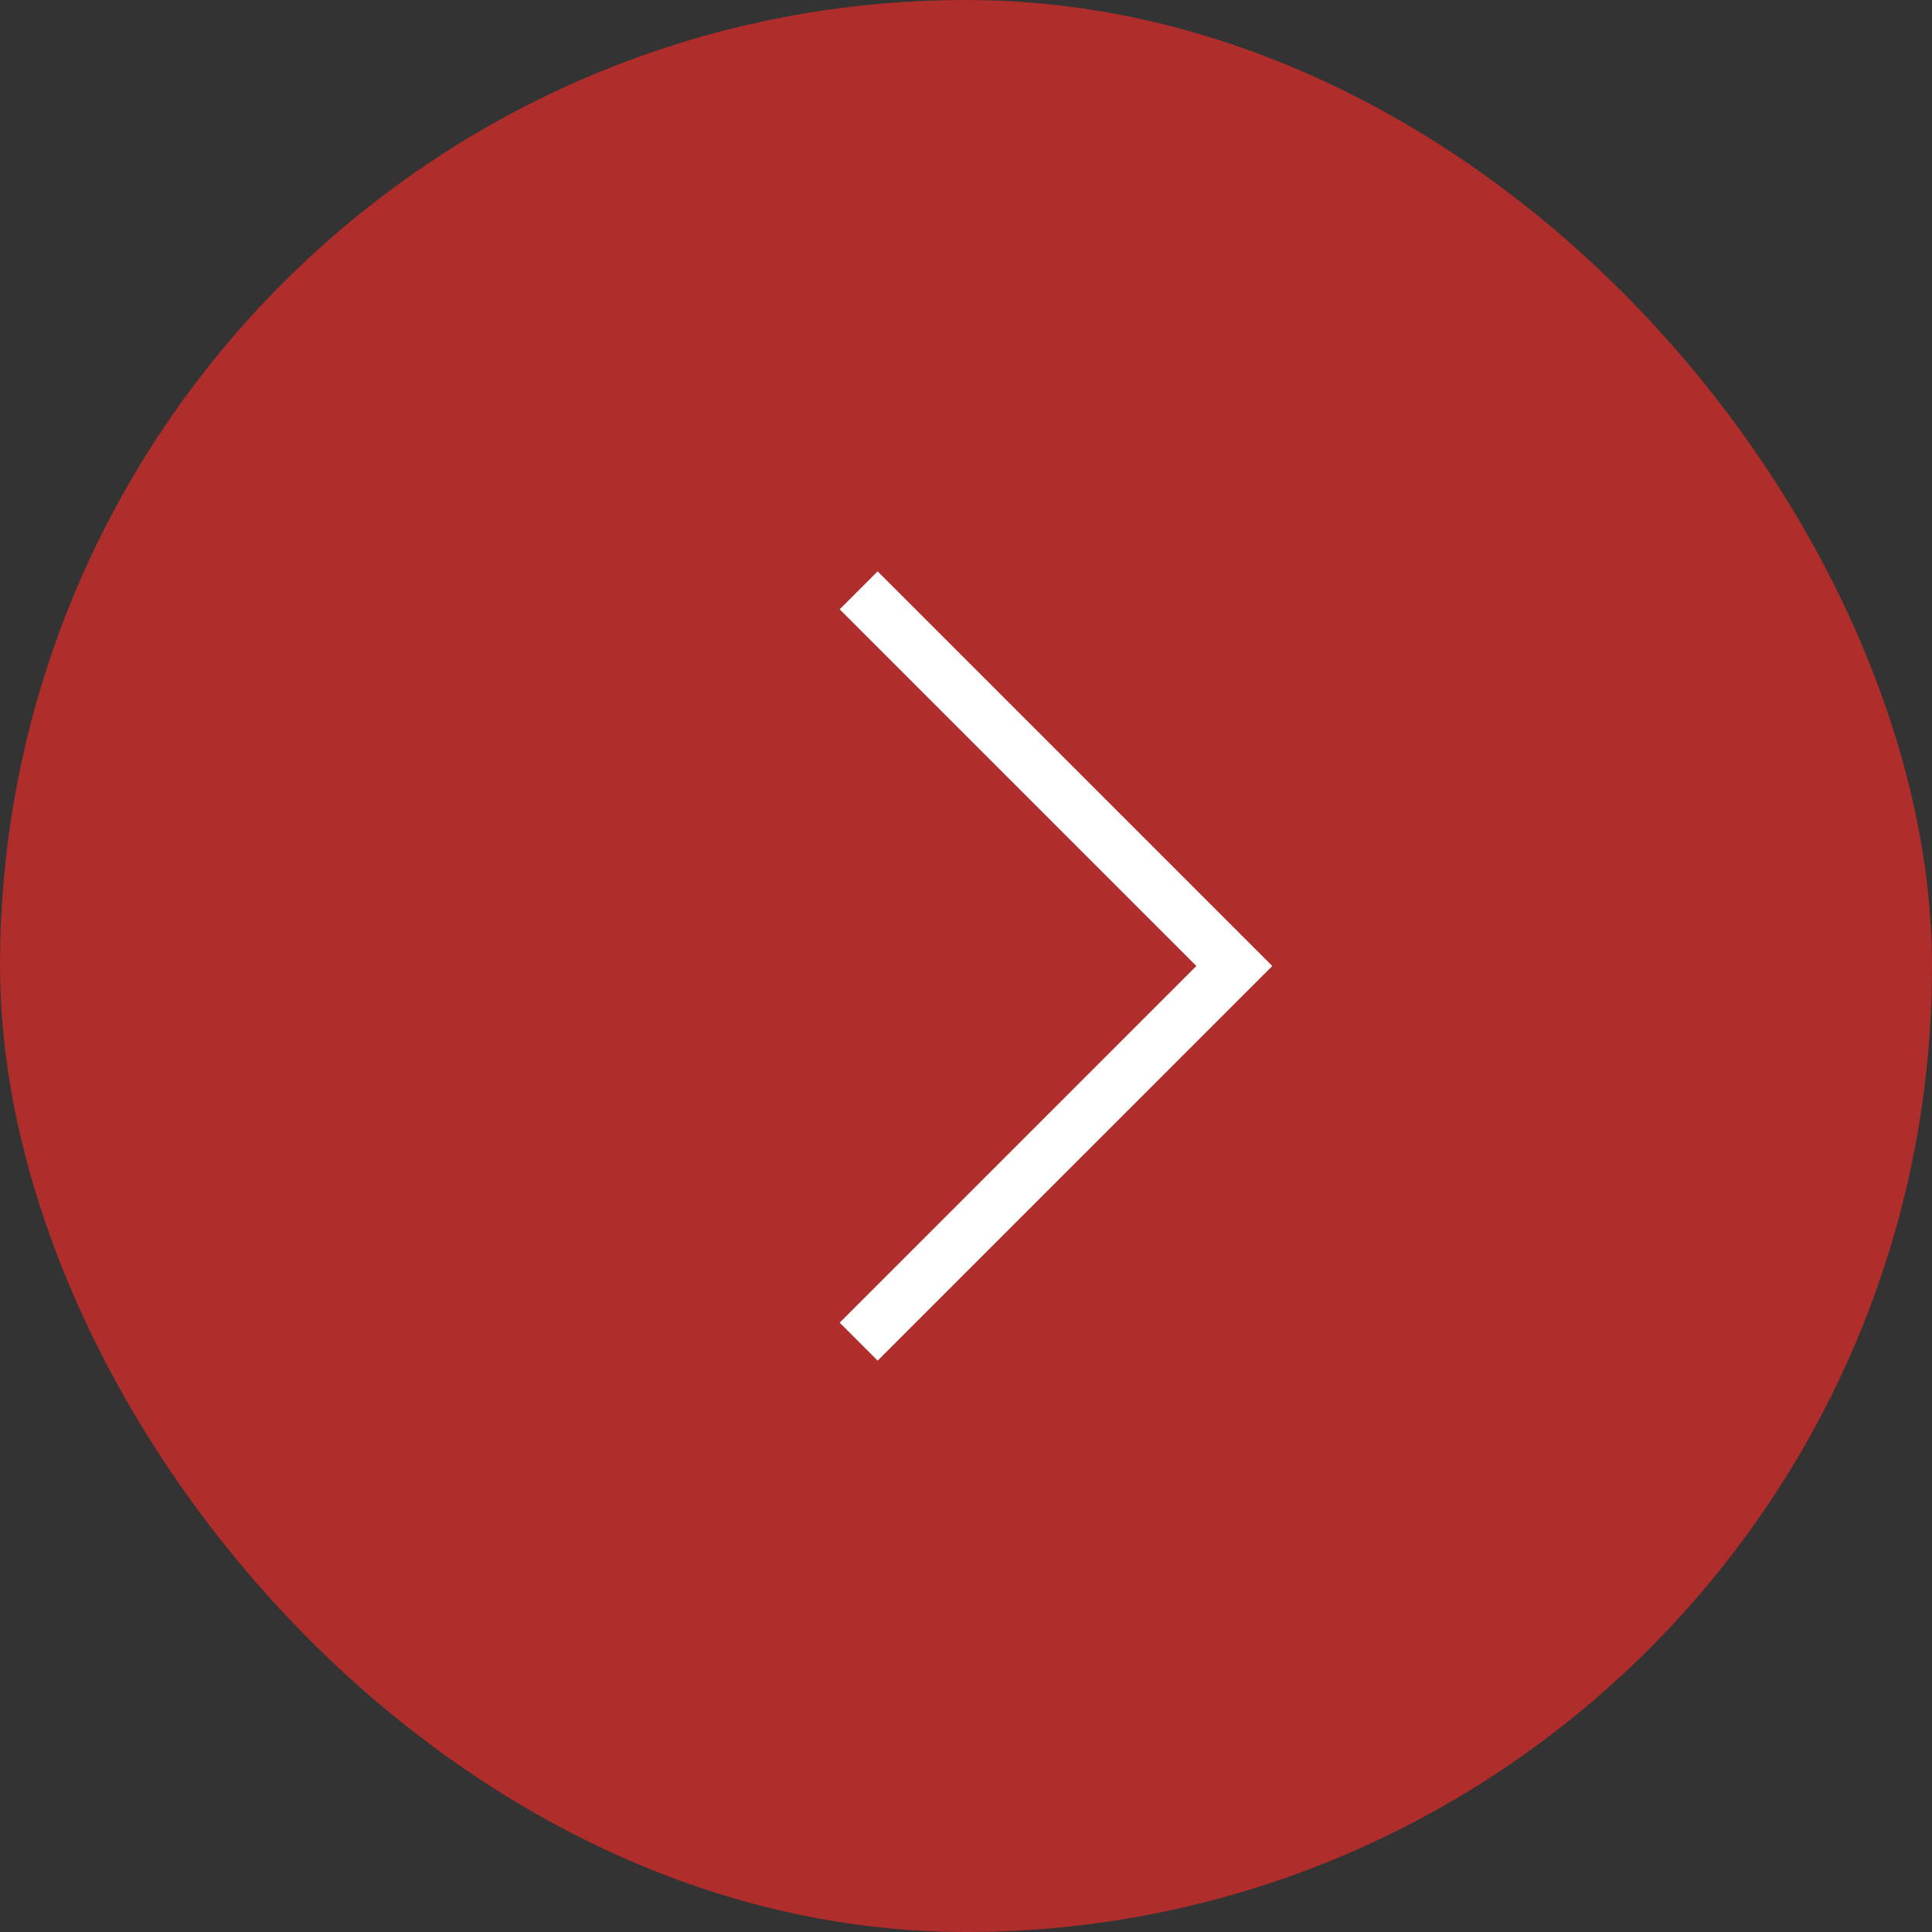 <?xml version="1.0" encoding="UTF-8"?> <svg xmlns="http://www.w3.org/2000/svg" width="36" height="36" viewBox="0 0 36 36" fill="none"><rect x="0" y="0" width="36" height="36" fill="#333333" stroke="none"/><rect x="0.5" y="0.5" width="35" height="35" rx="17.5" fill="#AF2D2A"></rect><rect x="0.5" y="0.5" width="35" height="35" rx="17.5" stroke="#AF2D2A"></rect><path d="M16 25L23 18L16 11" stroke="white"></path></svg> 